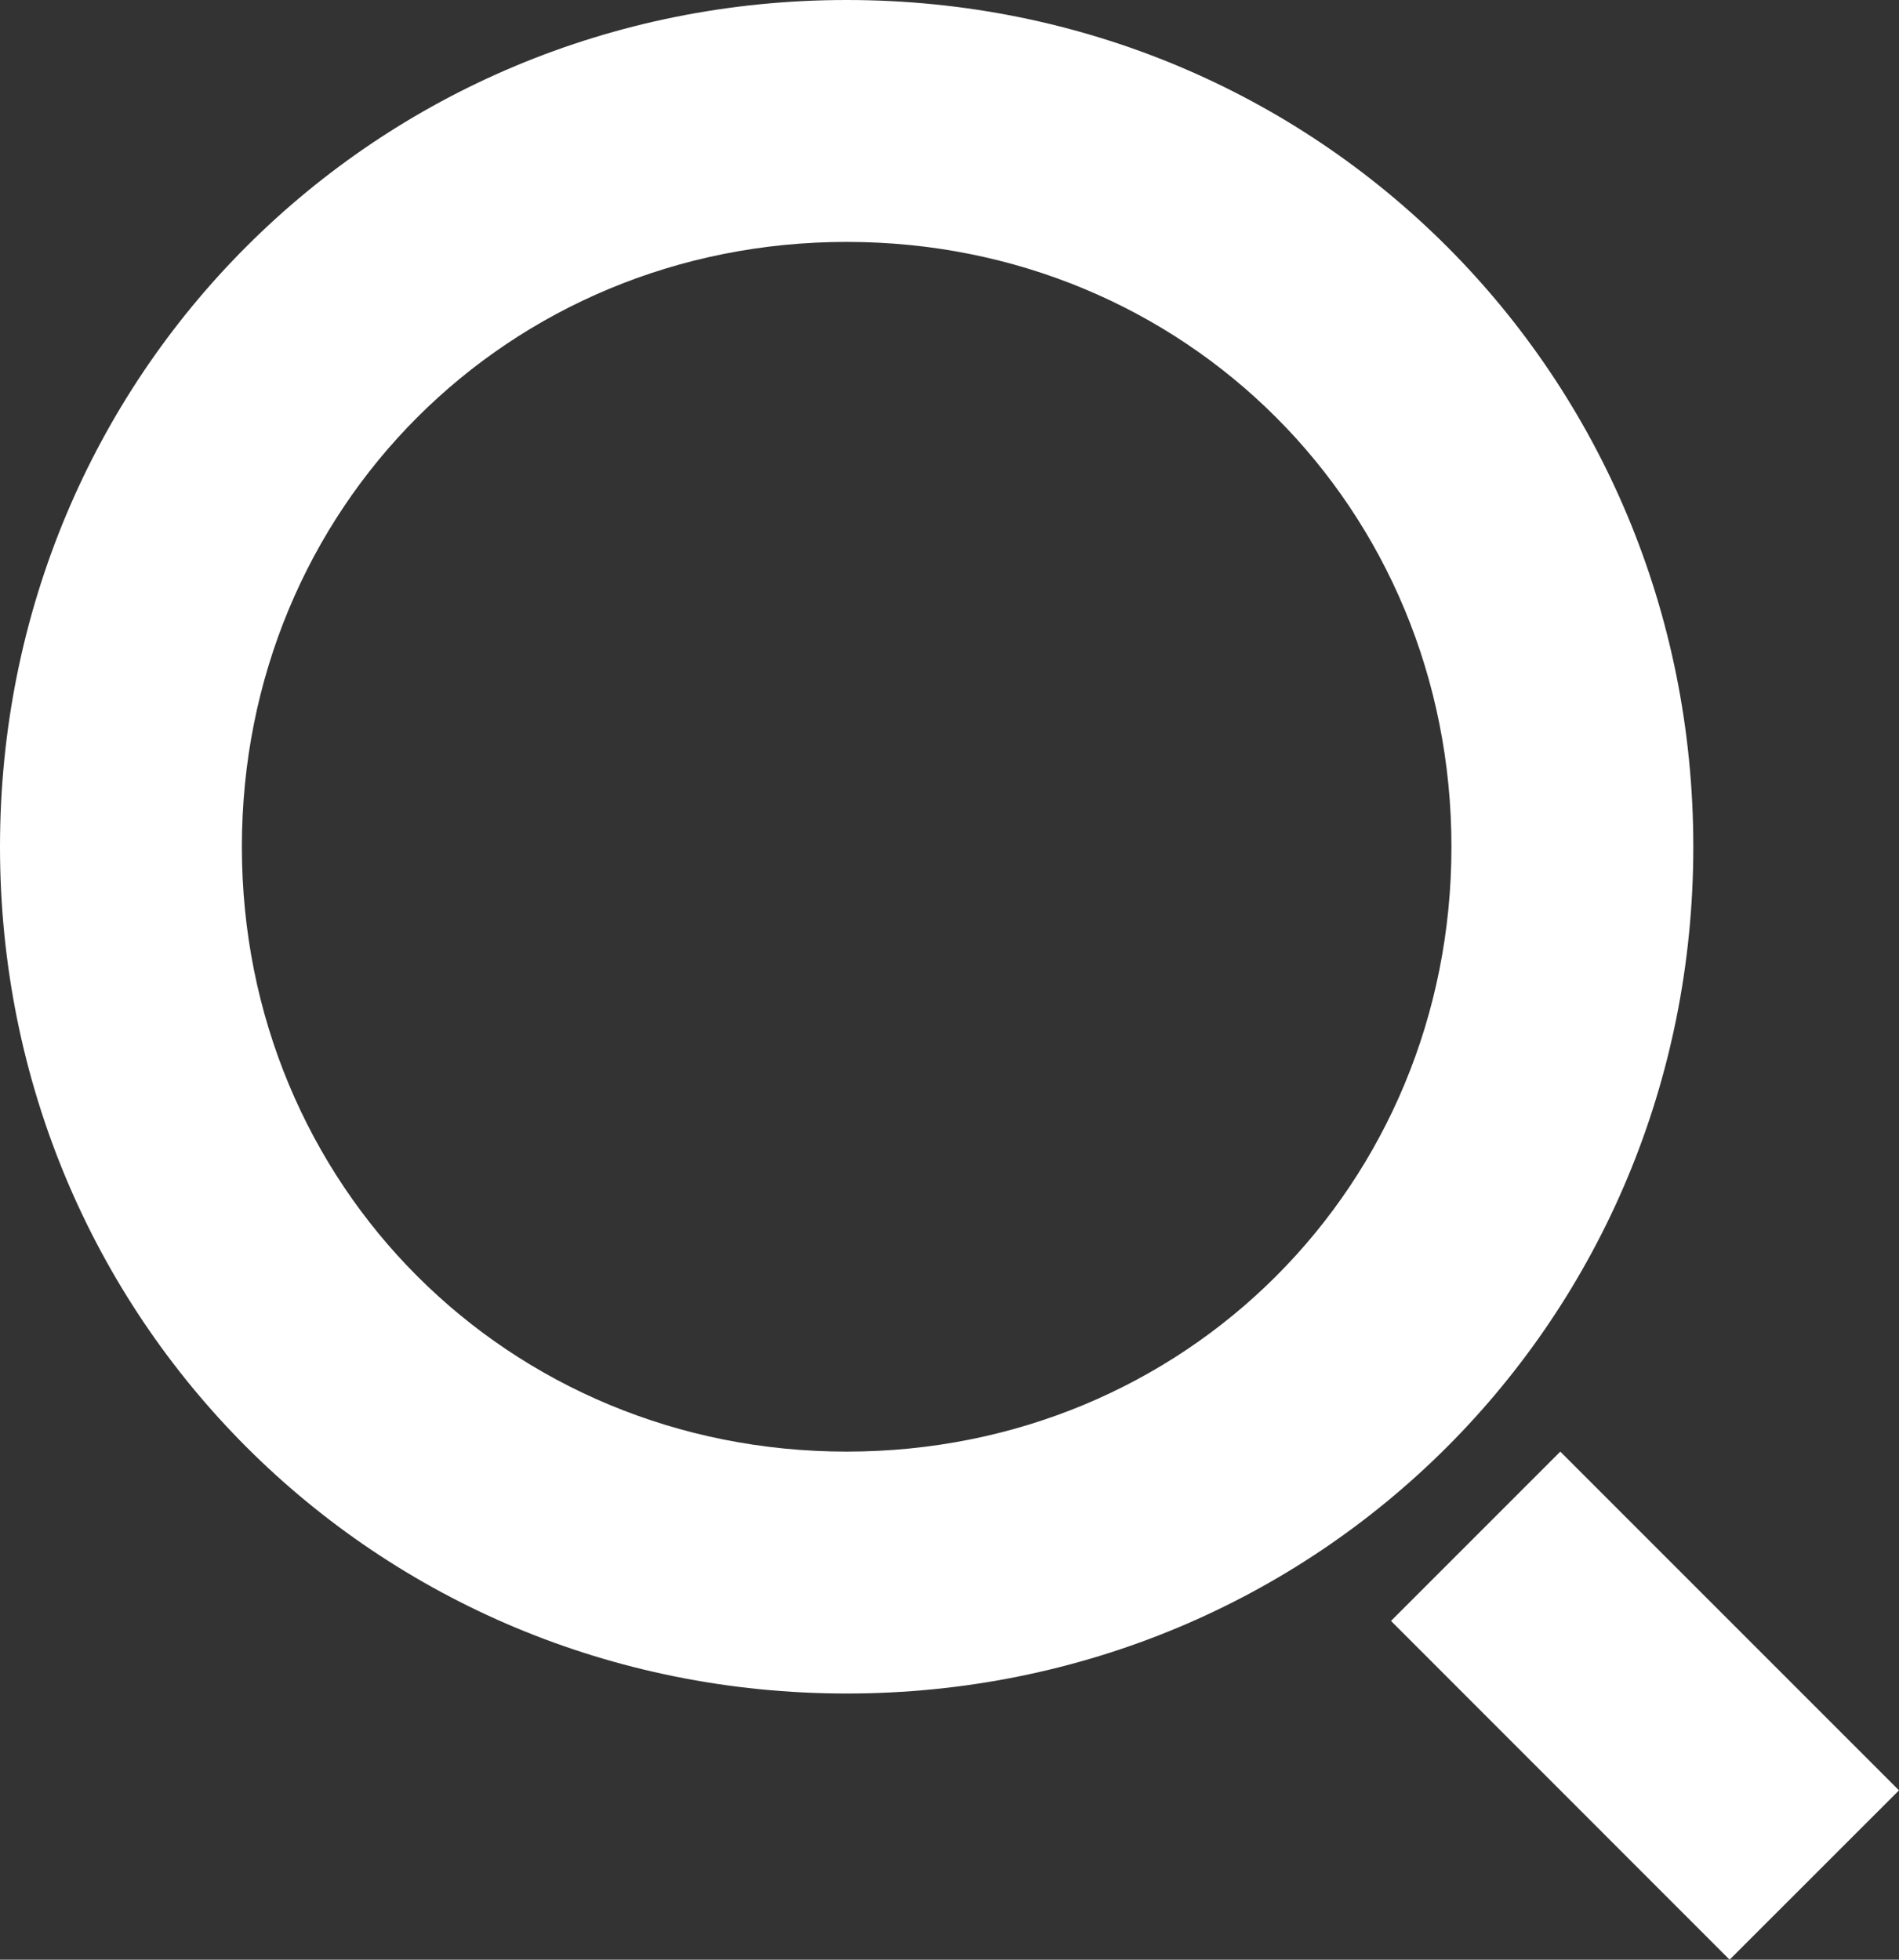 <svg xmlns="http://www.w3.org/2000/svg" xmlns:xlink="http://www.w3.org/1999/xlink" fill="none" version="1.1" width="18.317" height="18.9" viewBox="0 0 18.317 18.9"><rect x="0" y="0" width="18.317" height="18.9" fill="#333333" stroke="none"/><g><path d="M8.167,16.333C3.617,16.333,0,12.717,0,8.167C0,3.617,3.617,0,8.167,0C12.717,0,16.333,3.617,16.333,8.167C16.333,12.717,12.717,16.333,8.167,16.333ZM8.167,14C11.433,14,14,11.433,14,8.167C14,4.9,11.433,2.333,8.167,2.333C4.9,2.333,2.333,4.9,2.333,8.167C2.333,11.433,4.9,14,8.167,14ZM15.05,14L18.317,17.267L16.683,18.9L13.417,15.633L15.05,14Z" fill="#FFFFFF" fill-opacity="1"/></g></svg>